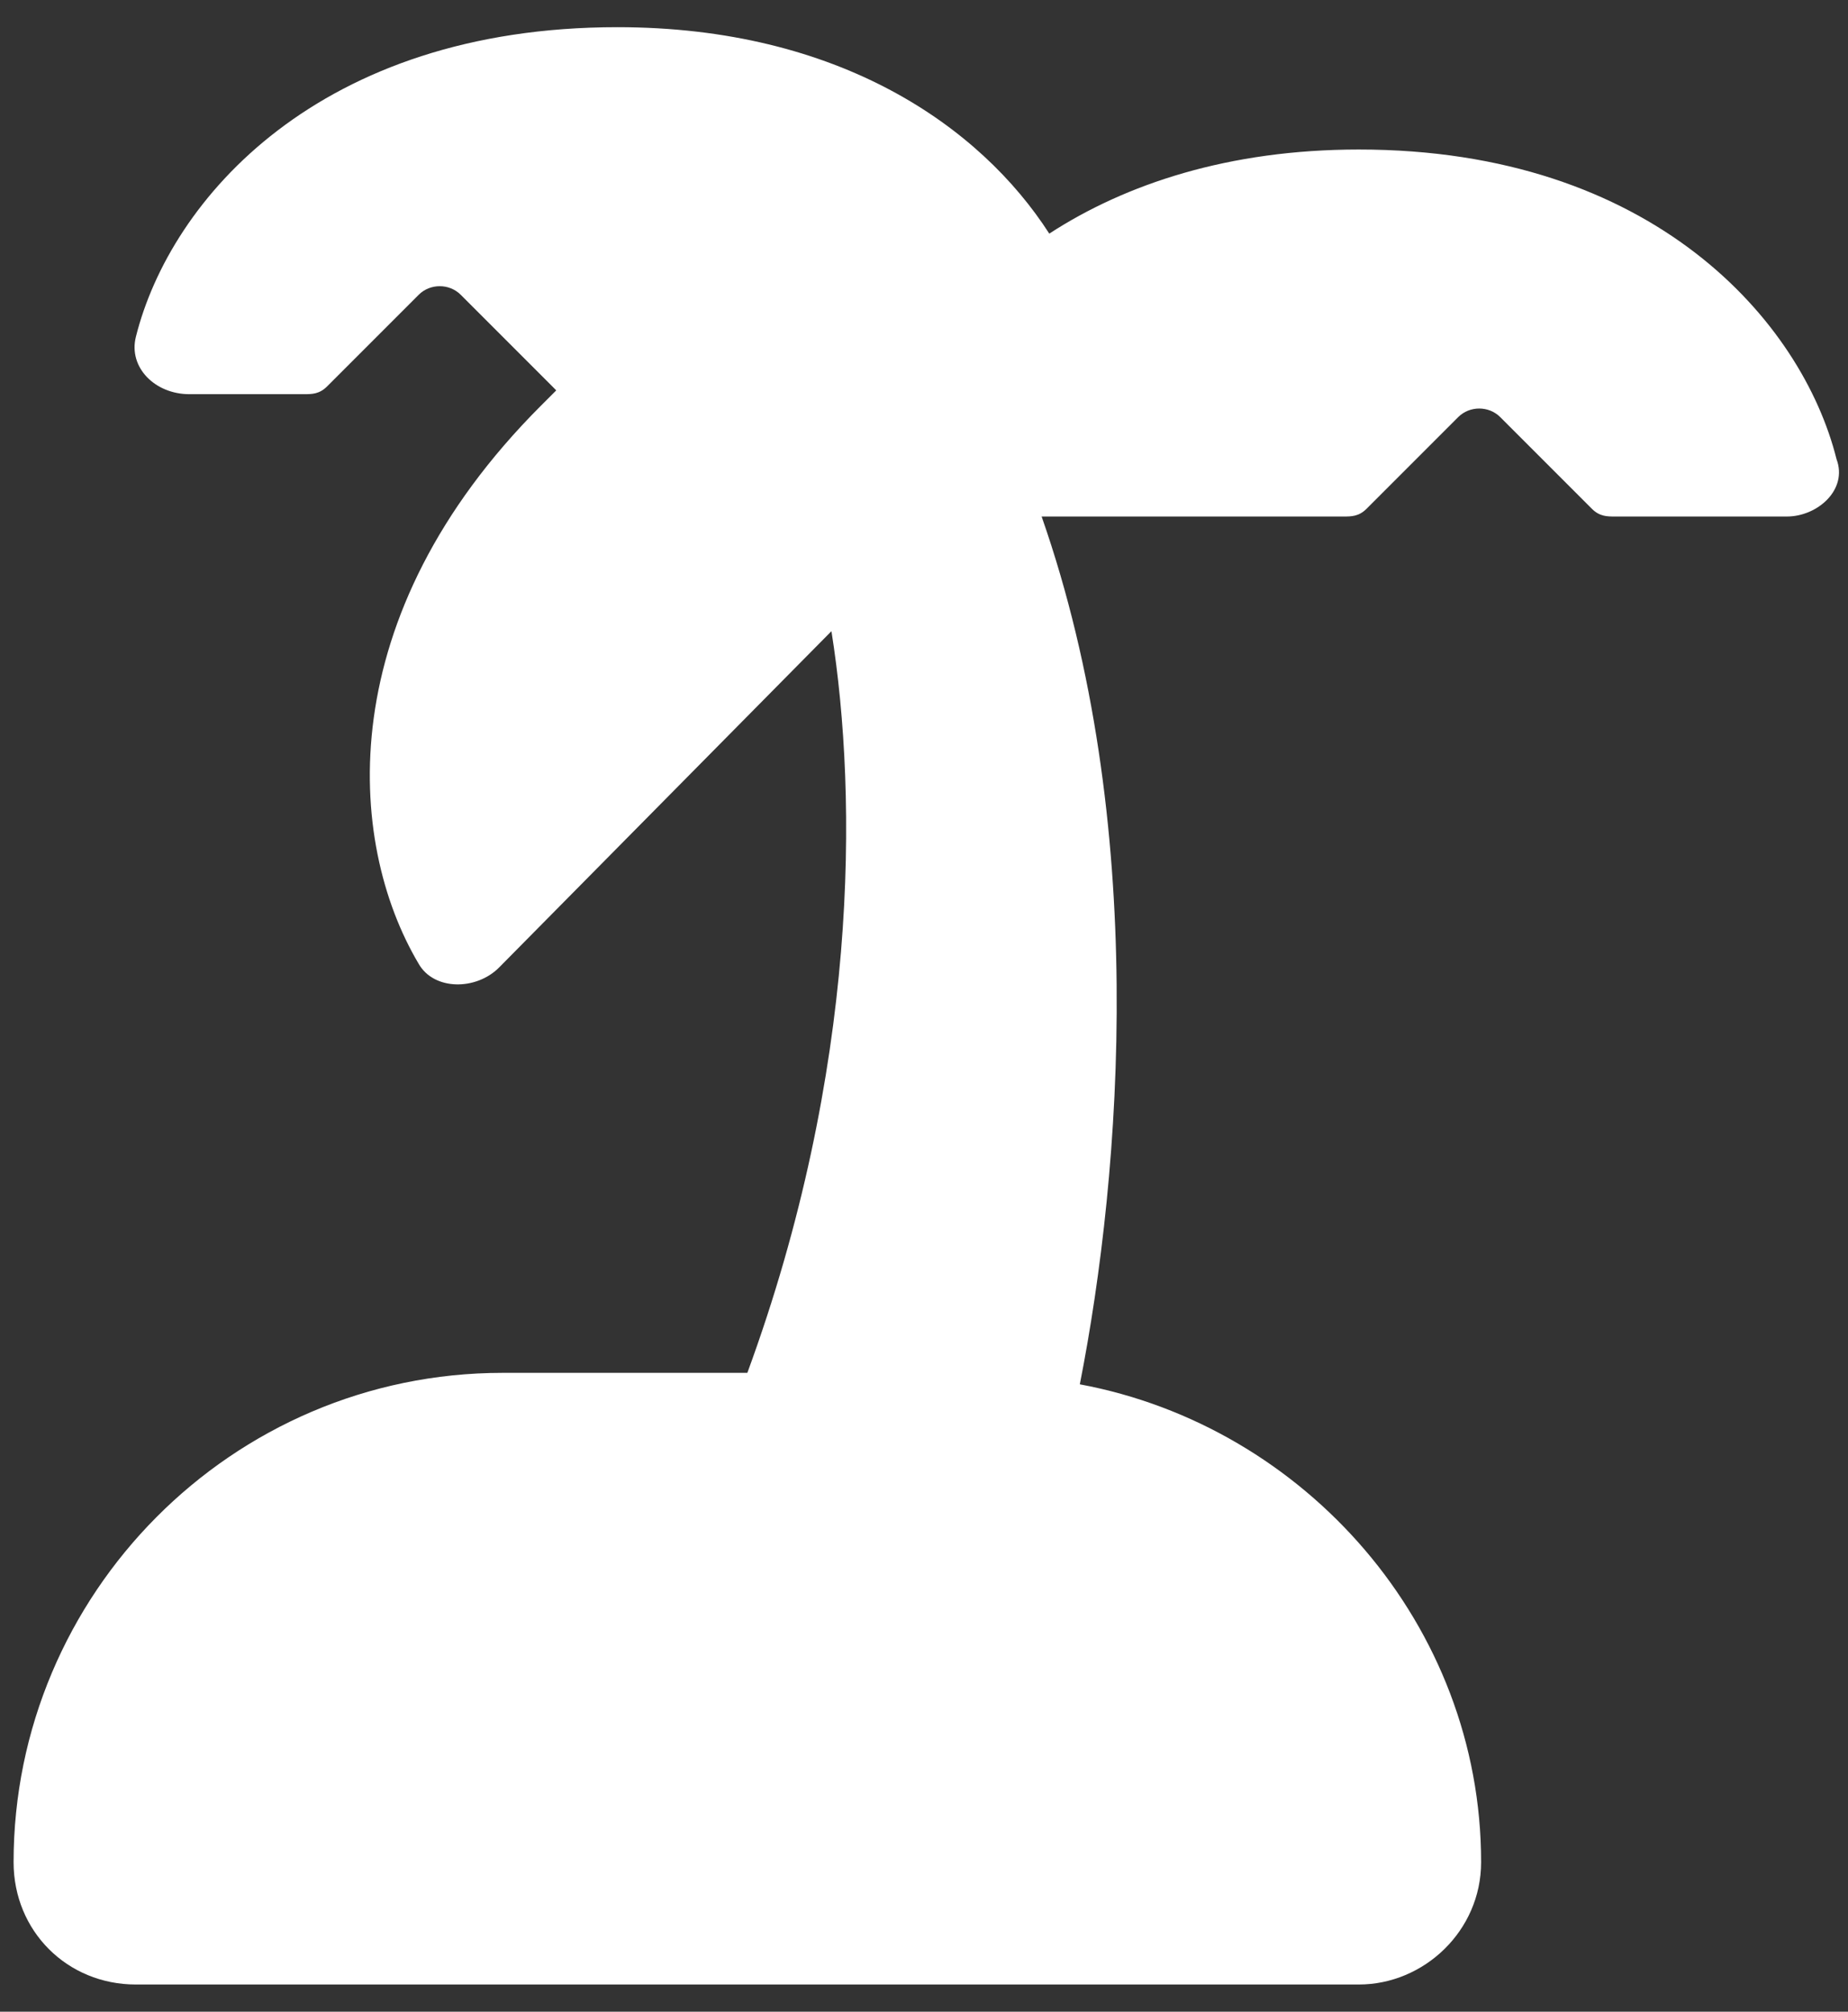 <svg width="34" height="37" viewBox="0 0 34 37" fill="none" xmlns="http://www.w3.org/2000/svg">
<rect x="0" y="0" width="34" height="37" fill="#333333" stroke="none"/>
<path d="M6.016 7.109C5.875 7.25 5.734 7.25 5.594 7.25H3.484C2.852 7.25 2.359 6.758 2.5 6.195C3.133 3.664 5.875 0.5 11.359 0.5C15.438 0.5 18.039 2.328 19.305 4.297C20.711 3.383 22.609 2.75 25 2.75C30.414 2.75 33.156 5.914 33.789 8.445C34 9.008 33.438 9.5 32.875 9.5H29.711C29.57 9.5 29.43 9.5 29.289 9.359L27.602 7.672C27.391 7.461 27.039 7.461 26.828 7.672L25.141 9.359C25 9.5 24.859 9.5 24.719 9.5H19.164C21.133 15.125 20.641 21.523 19.867 25.461C24.016 26.234 27.25 29.891 27.25 34.25C27.25 35.516 26.195 36.5 25 36.5H2.5C1.234 36.5 0.25 35.516 0.25 34.25C0.25 29.328 4.258 25.25 9.25 25.25H13.75C15.789 19.695 15.789 14.703 15.297 11.609L9.18 17.797C8.758 18.219 7.984 18.219 7.703 17.727C6.367 15.477 6.086 11.328 9.953 7.461C10.023 7.391 10.164 7.25 10.234 7.18L10.164 7.109L8.477 5.422C8.266 5.211 7.914 5.211 7.703 5.422L6.016 7.109Z" fill="white"/>
</svg>
